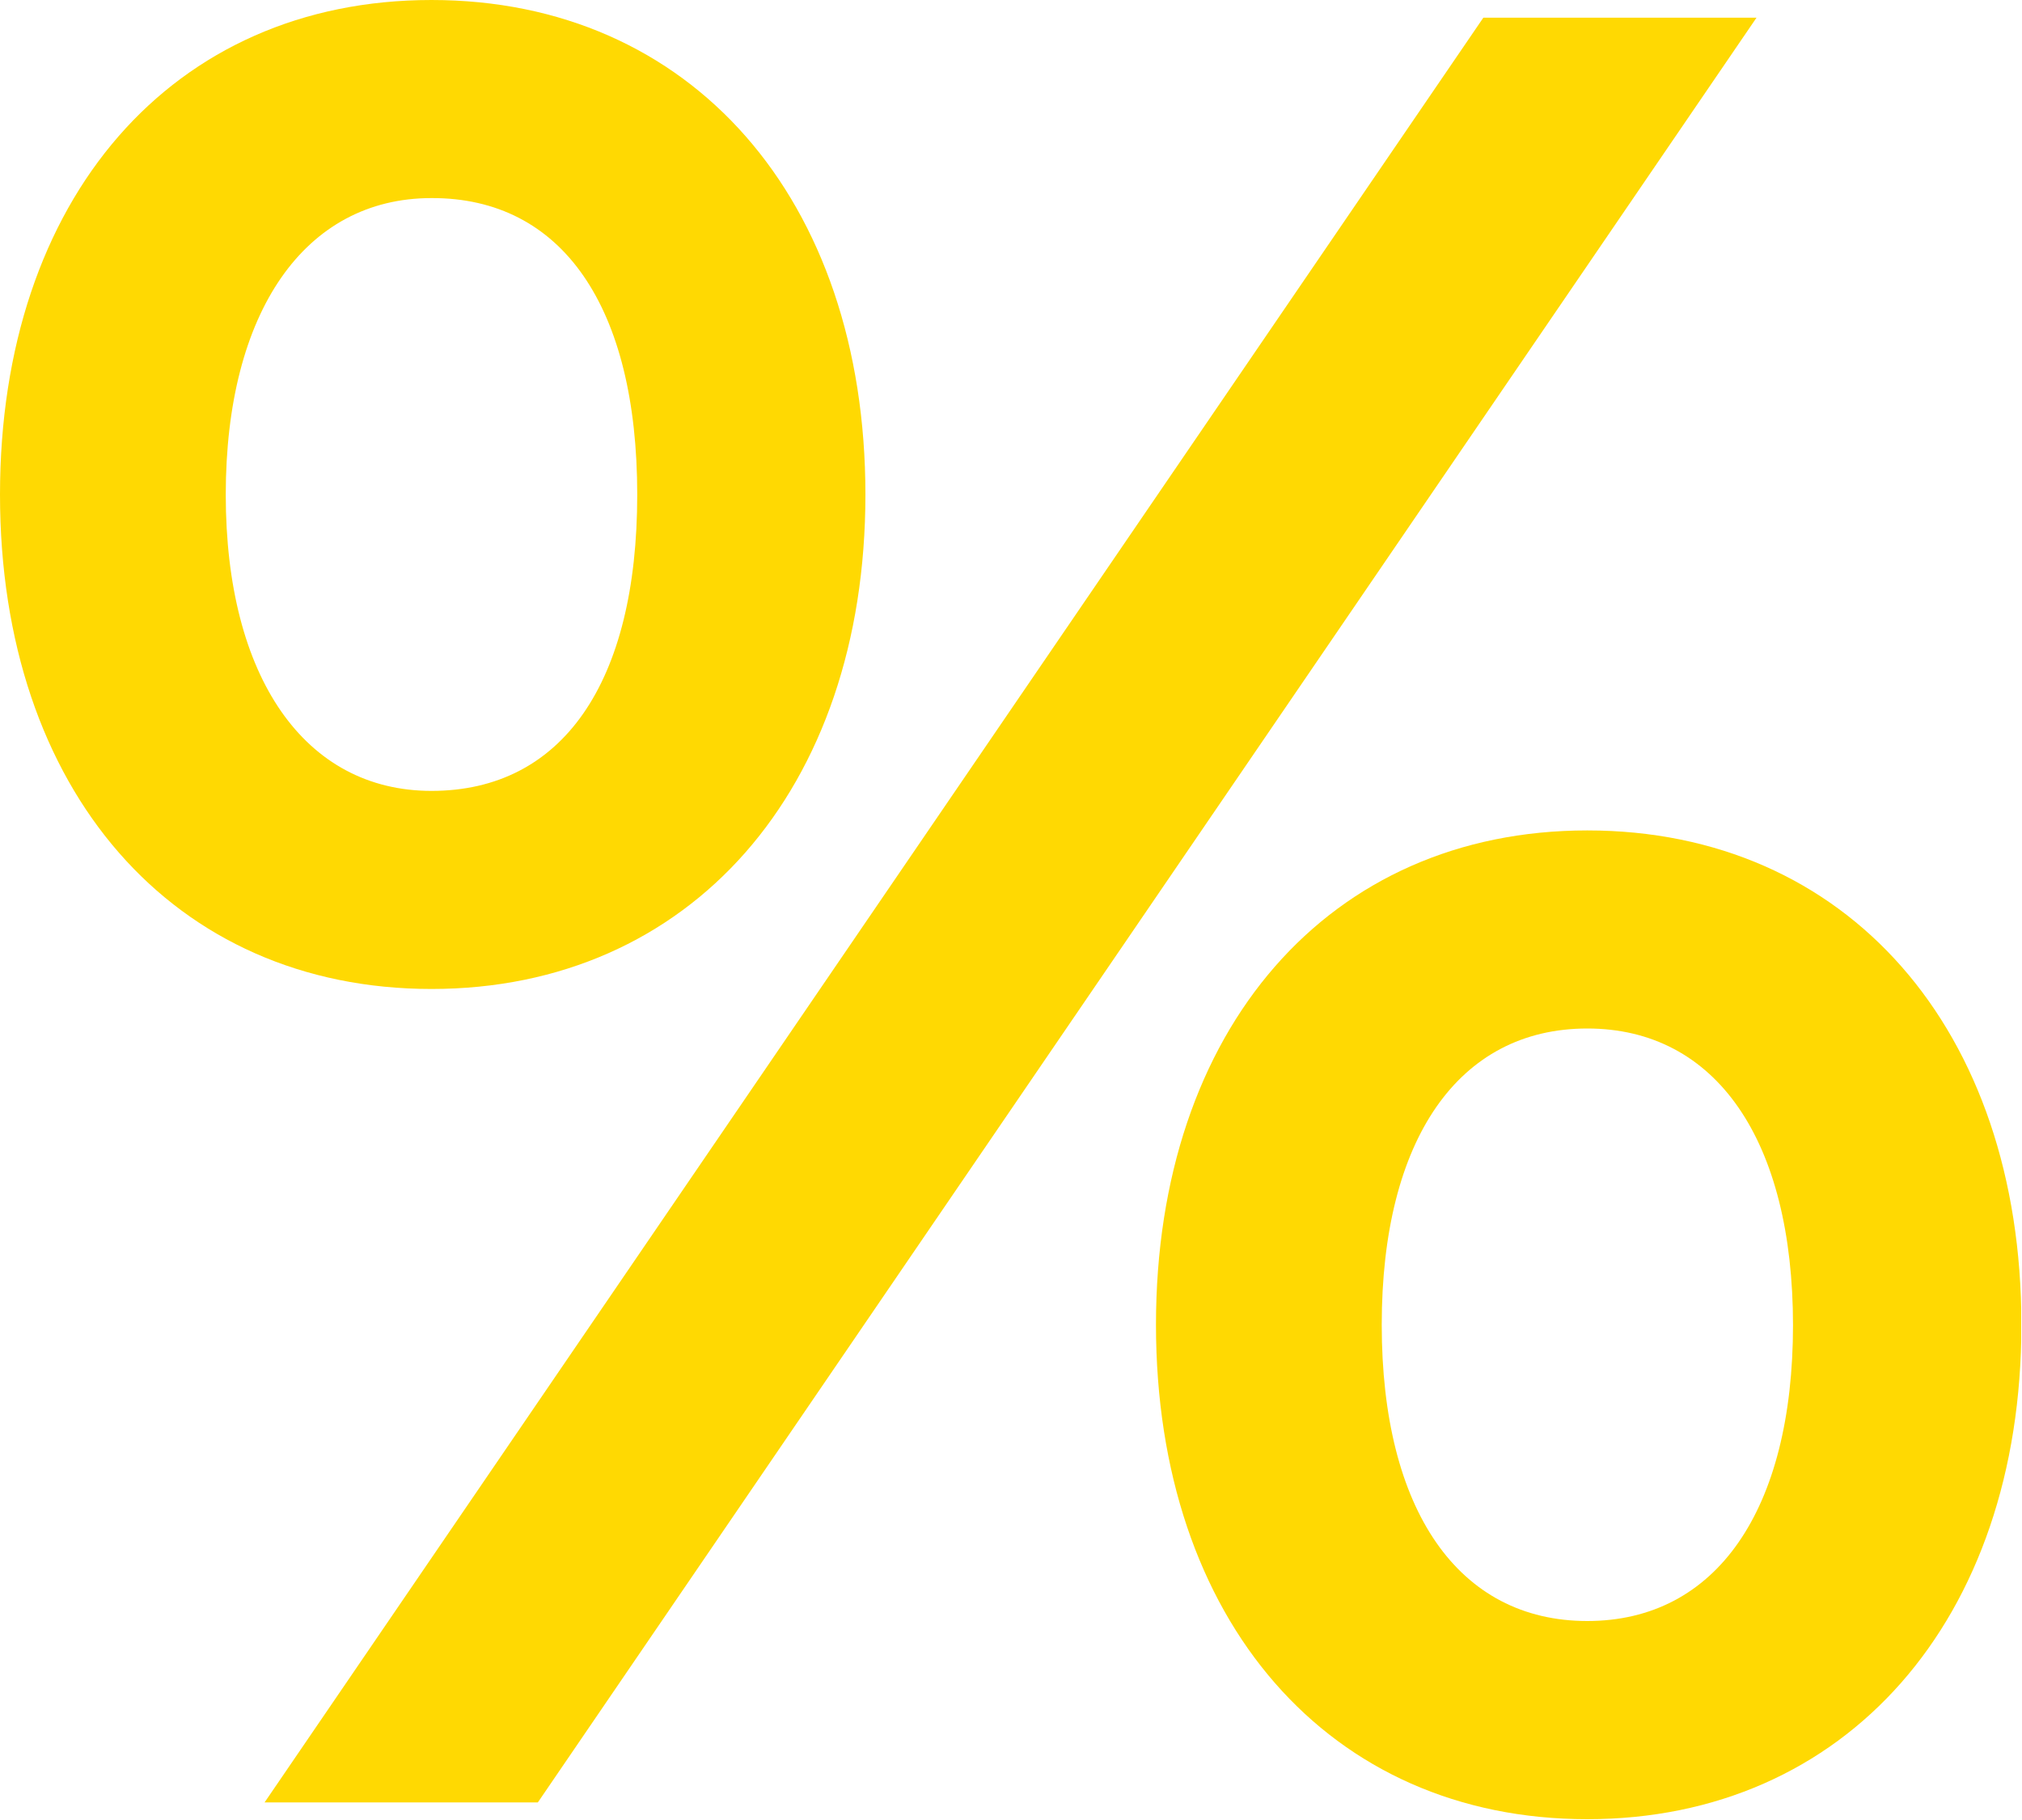 <?xml version="1.0" encoding="UTF-8"?> <svg xmlns="http://www.w3.org/2000/svg" width="20" height="18" viewBox="0 0 20 18" fill="none"><g clip-path="url(#clip0_2524_11185)"><path d="M15.7 8.213C13.147 8.213 11.434 10.176 11.434 13.102C11.434 16.028 13.147 17.992 15.7 17.992C18.252 17.992 19.994 16.026 19.994 13.102C19.994 10.178 18.267 8.213 15.7 8.213ZM17.735 13.102C17.735 14.936 16.975 16.032 15.7 16.032C14.425 16.032 13.667 14.936 13.667 13.102C13.667 11.268 14.427 10.172 15.7 10.172C16.973 10.172 17.735 11.275 17.735 13.111V13.102Z" fill="#FFD902"></path><path d="M8.56 4.892C8.56 1.966 6.834 0 4.268 0C1.702 0 0 1.966 0 4.892C0 7.818 1.715 9.781 4.268 9.781C6.821 9.781 8.56 7.815 8.56 4.892ZM6.303 4.892C6.303 6.754 5.561 7.822 4.268 7.822C3.014 7.822 2.233 6.698 2.233 4.892C2.233 3.086 3.014 1.959 4.268 1.959C5.561 1.955 6.303 3.034 6.303 4.892Z" fill="#FFD902"></path><path d="M14.672 0.175L2.617 17.826H5.32L17.374 0.175H14.672Z" fill="#FFD902"></path></g><defs><clipPath id="clip0_2524_11185"><rect width="19.992" height="18" fill="white"></rect></clipPath></defs></svg> 